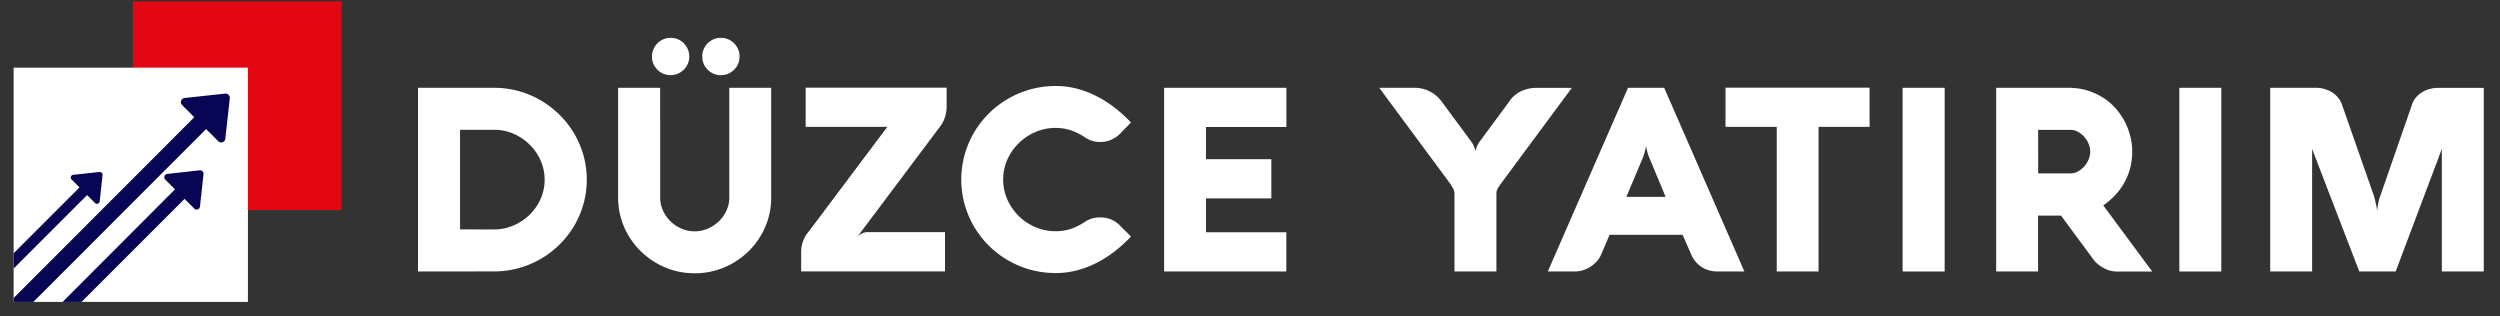 <svg id="katman_1" data-name="katman 1" xmlns="http://www.w3.org/2000/svg" viewBox="0 0 1028.68 130.09"><rect x="0" y="0" width="1028.68" height="130.09" fill="#333333" stroke="none"/><defs><style>.cls-1{fill:#e30613;}.cls-2{fill:#fff;}.cls-3{fill:#080654;}</style></defs><rect class="cls-1" x="54.65" y="0.56" width="85.89" height="85.89"/><rect class="cls-2" x="5.61" y="27.83" width="96.4" height="96.4"/><path class="cls-3" d="M41,70.76l-10.9,1.18a1.11,1.11,0,0,0-.67,1.89l3.28,3.29L5.61,104.2v6.3L35.84,80.27l3.28,3.28a1.12,1.12,0,0,0,1.9-.67L42.2,72A1.15,1.15,0,0,0,41,70.76Zm-7.46,53.47,42.41-42.4,4,4a1.37,1.37,0,0,0,1.43.32,1.36,1.36,0,0,0,.9-1.14l1.46-13.43a1.42,1.42,0,0,0-1.51-1.51L68.82,71.57a1.34,1.34,0,0,0-1.14.9A1.36,1.36,0,0,0,68,73.9l4,4L25.76,124.23Zm-19.83,0L84.8,53.11l5,5a1.74,1.74,0,0,0,1.78.4,1.72,1.72,0,0,0,1.13-1.43L94.56,40.4a1.77,1.77,0,0,0-1.88-1.89L75.94,40.32a1.72,1.72,0,0,0-1,2.92l5,5L5.61,122.63v1.6Z"/><path class="cls-2" d="M172,111.71V36.13H203.3a37.68,37.68,0,0,1,19.19,5.17,39.31,39.31,0,0,1,7.73,5.93,37.46,37.46,0,0,1,6,7.65,38.42,38.42,0,0,1,3.85,9,37.55,37.55,0,0,1,0,20.1,38.49,38.49,0,0,1-3.85,9,38,38,0,0,1-6,7.65,38.34,38.34,0,0,1-16.82,9.7,37.74,37.74,0,0,1-10.1,1.35Zm31.28-17.3a20,20,0,0,0,7.93-1.61,21.72,21.72,0,0,0,6.65-4.38,21.12,21.12,0,0,0,4.56-6.51,19.61,19.61,0,0,0,0-15.93,21.25,21.25,0,0,0-4.56-6.54A21.8,21.8,0,0,0,211.23,55a20,20,0,0,0-7.93-1.6h-14v41Z"/><path class="cls-2" d="M271.65,81.27a12.63,12.63,0,0,0,1.16,5.38,14.47,14.47,0,0,0,3.11,4.43,14.79,14.79,0,0,0,4.51,3,13.71,13.71,0,0,0,10.81,0,15.17,15.17,0,0,0,4.54-3,14.39,14.39,0,0,0,3.14-4.43,12.78,12.78,0,0,0,1.16-5.38V36.13h17.24V81.27a29.89,29.89,0,0,1-2.48,12.16,31.36,31.36,0,0,1-6.75,9.89,32,32,0,0,1-10,6.67,30.75,30.75,0,0,1-12.26,2.45A31.19,31.19,0,0,1,270,108.2a32,32,0,0,1-6.38-4.88,30.85,30.85,0,0,1-8.15-13.74,30.37,30.37,0,0,1-1.13-8.31V36.13h17.3Zm-3.38-58a7.5,7.5,0,0,1,.61-3,7.61,7.61,0,0,1,1.63-2.45,7.89,7.89,0,0,1,2.43-1.64,7.48,7.48,0,0,1,3-.6,7.7,7.7,0,0,1,5.46,2.24A7.61,7.61,0,0,1,283,20.25a7.5,7.5,0,0,1,.61,3,7.32,7.32,0,0,1-.61,3,7.71,7.71,0,0,1-7.09,4.67,7.49,7.49,0,0,1-3-.61,7.89,7.89,0,0,1-2.43-1.64,7.7,7.7,0,0,1-1.63-2.42A7.32,7.32,0,0,1,268.27,23.26Zm20.68,0a7.68,7.68,0,0,1,4.66-7.1,7.52,7.52,0,0,1,3-.6,7.66,7.66,0,0,1,7.7,7.7,7.48,7.48,0,0,1-.6,3,7.73,7.73,0,0,1-1.64,2.42,7.77,7.77,0,0,1-5.46,2.25,7.53,7.53,0,0,1-3-.61,7.75,7.75,0,0,1-4.06-4.06A7.48,7.48,0,0,1,289,23.26Z"/><path class="cls-2" d="M352.71,97.52a7.63,7.63,0,0,1,1.16-1,8.49,8.49,0,0,1,1.35-.69,4.75,4.75,0,0,1,1.82-.31h31.8v16.14H329.66v-7.86a12.69,12.69,0,0,1,3.17-8.6l32.28-43h-33.6V36.07h58v7.86a13.84,13.84,0,0,1-.66,4.2,12.45,12.45,0,0,1-1.87,3.71Z"/><path class="cls-2" d="M412.78,73.89a19.89,19.89,0,0,0,1.74,8.25,22,22,0,0,0,11.55,11.34,20.93,20.93,0,0,0,8.28,1.66,19.54,19.54,0,0,0,6.36-1,23.87,23.87,0,0,0,5.56-2.77,11,11,0,0,1,6.33-1.9,11.5,11.5,0,0,1,4.7.87,11.9,11.9,0,0,1,3.58,2.5l4.49,4.49a56.64,56.64,0,0,1-6.94,6.27,46.71,46.71,0,0,1-7.59,4.75,41,41,0,0,1-8.1,3,34.2,34.2,0,0,1-8.39,1A38.51,38.51,0,0,1,424.07,111a39.06,39.06,0,0,1-9.28-3.88,38.1,38.1,0,0,1-7.86-6,38.71,38.71,0,0,1-6.07-7.78,39.25,39.25,0,0,1-3.93-9.2,38.56,38.56,0,0,1,0-20.52,39.25,39.25,0,0,1,3.93-9.2,38.71,38.71,0,0,1,6.07-7.78,38.1,38.1,0,0,1,7.86-6,39.06,39.06,0,0,1,9.28-3.88,38.51,38.51,0,0,1,10.28-1.37,34.2,34.2,0,0,1,8.39,1,41,41,0,0,1,8.1,3,46.71,46.71,0,0,1,7.59,4.75,56.64,56.64,0,0,1,6.94,6.27L460.88,55a11.93,11.93,0,0,1-3.64,2.5,11.11,11.11,0,0,1-4.64.92,11,11,0,0,1-6.33-2,23.14,23.14,0,0,0-5.61-2.79,19.63,19.63,0,0,0-6.31-1,20.78,20.78,0,0,0-8.28,1.68,22.64,22.64,0,0,0-6.85,4.57,21.61,21.61,0,0,0-4.7,6.75A19.89,19.89,0,0,0,412.78,73.89Z"/><path class="cls-2" d="M529.29,111.71H479V36.13h50.32V52.27H496.22V65.5h26.9V81.64h-26.9V95.57h33.07Z"/><path class="cls-2" d="M615.73,111.71H598.48V79.64a4.74,4.74,0,0,0-.68-2.27c-.46-.81-1-1.63-1.59-2.48L567.52,36.13h14.09A13.85,13.85,0,0,1,593.37,42l12,16.25a9.35,9.35,0,0,1,.84,1.39c.21.44.39.86.53,1.24s.26.83.37,1.22c.11-.39.23-.8.37-1.22s.32-.8.53-1.24a9.35,9.35,0,0,1,.84-1.39l11.92-16.14a12.39,12.39,0,0,1,4.93-4.49,15.37,15.37,0,0,1,6.88-1.47h14.19L618,75a25,25,0,0,0-1.61,2.37,4.4,4.4,0,0,0-.66,2.27Z"/><path class="cls-2" d="M669.89,36.13h14.88l33,75.58H706.66a12.32,12.32,0,0,1-3.35-.45,11,11,0,0,1-3-1.32,11.57,11.57,0,0,1-2.48-2.11,10.59,10.59,0,0,1-1.8-2.82l-3.69-8.39H662.3L658.71,105a9.4,9.4,0,0,1-1.76,2.63,13.53,13.53,0,0,1-2.56,2.14,11.84,11.84,0,0,1-3.06,1.42,10.93,10.93,0,0,1-3.27.51H636.88ZM669.21,81h16.14l-6.59-15.83a14.76,14.76,0,0,1-.74-2c-.18-.64-.32-1.2-.43-1.69a9.79,9.79,0,0,1-.26-1.58,15.5,15.5,0,0,1-.32,1.63c-.1.5-.25,1.06-.44,1.69s-.43,1.3-.72,2Z"/><path class="cls-2" d="M710,52.21V36.07h59.28V52.21h-21v59.5H731.08V52.21Z"/><path class="cls-2" d="M800.17,111.71h-17.3V36.13h17.3Z"/><path class="cls-2" d="M838.61,111.71H821.37V36.13H851a27,27,0,0,1,7.88,1.1,26.77,26.77,0,0,1,6.54,3,24.22,24.22,0,0,1,5.17,4.43,27.21,27.21,0,0,1,6,11.53,25.74,25.74,0,0,1,.77,6.17,27.69,27.69,0,0,1-.66,6,25.2,25.2,0,0,1-2.08,5.82,25.91,25.91,0,0,1-3.7,5.46,30.46,30.46,0,0,1-5.48,4.88l20.15,27.22H870.89a15.16,15.16,0,0,1-1.61-.16,10.86,10.86,0,0,1-2.55-.74,14.45,14.45,0,0,1-3-1.74,13.26,13.26,0,0,1-3-3.22L848.05,88.71h-9.44Zm13.3-40.35a6.45,6.45,0,0,0,3.05-.79,9.67,9.67,0,0,0,2.62-2.06,10.26,10.26,0,0,0,1.81-2.87,8.22,8.22,0,0,0,.69-3.25,8.14,8.14,0,0,0-.69-3.24,10.46,10.46,0,0,0-1.81-2.88A9.44,9.44,0,0,0,855,54.22a6.33,6.33,0,0,0-3.05-.79h-13.3V71.36Z"/><path class="cls-2" d="M914,111.71H896.74V36.13H914Z"/><path class="cls-2" d="M1022,111.71h-17.25V61.28l-19,50.43H970.78L951.37,61.28v50.43H934.13V36.13H953a12,12,0,0,1,3.48.5A12.52,12.52,0,0,1,959.58,38,10.33,10.33,0,0,1,962,40.11a8.64,8.64,0,0,1,1.58,2.71l13.24,37.82c.17.56.34,1.2.5,1.9s.31,1.37.45,2,.26,1.52.37,2.32a15.17,15.17,0,0,1,.26-2.26c.11-.64.24-1.31.4-2a11,11,0,0,1,.6-1.93l13.14-37.82A8.16,8.16,0,0,1,994.2,40a10.19,10.19,0,0,1,2.53-2.11,12.45,12.45,0,0,1,3.11-1.3,13.52,13.52,0,0,1,3.38-.44H1022Z"/></svg>